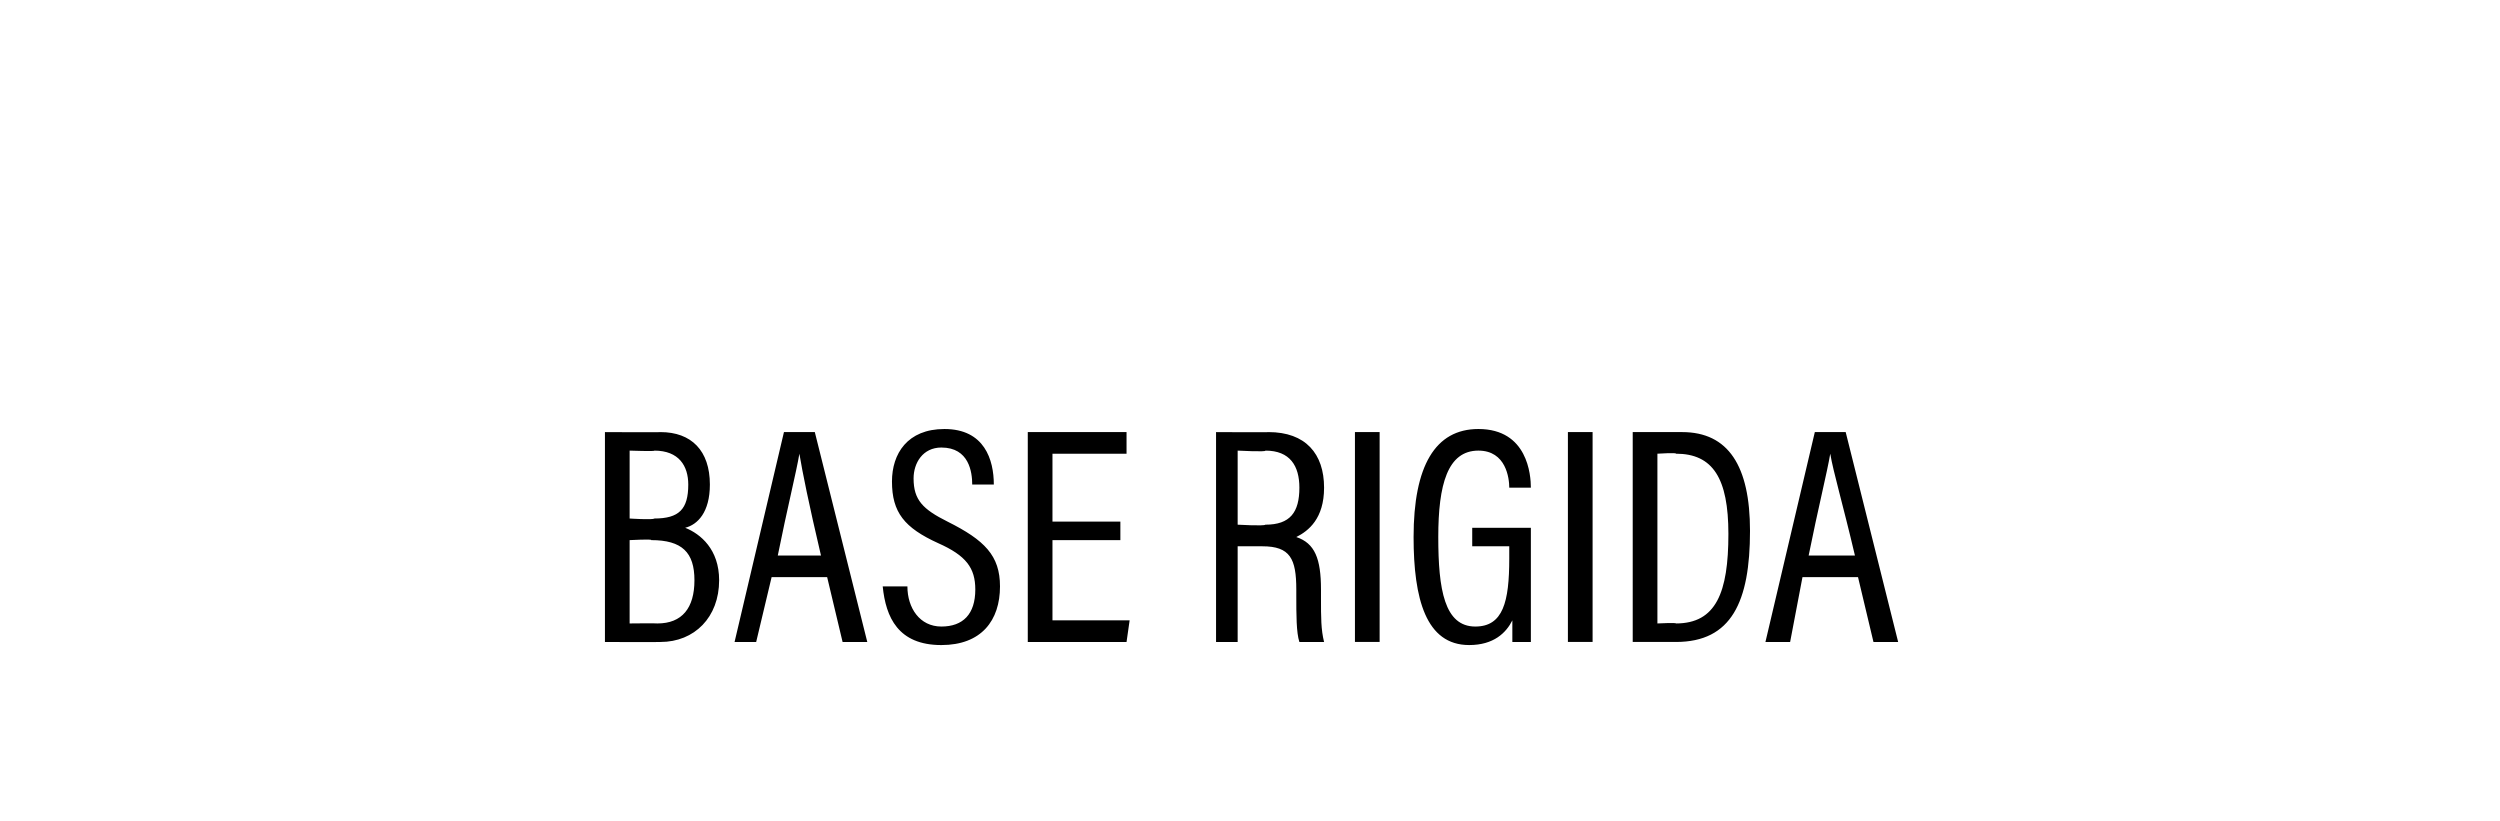 <?xml version="1.0" standalone="no"?><!DOCTYPE svg PUBLIC "-//W3C//DTD SVG 1.1//EN" "http://www.w3.org/Graphics/SVG/1.1/DTD/svg11.dtd"><svg xmlns="http://www.w3.org/2000/svg" version="1.1" width="81px" height="26.6px" viewBox="0 -1 81 26.6" style="top:-1px"><desc>BASE RIGIDA</desc><defs/><g id="Polygon295638"><path d="m19.6 19.8V13s1.81.01 1.8 0c1 0 1.6.6 1.6 1.7c0 .9-.4 1.3-.8 1.4c.5.2 1.1.7 1.1 1.7c0 1.2-.8 2-1.9 2c-.04.01-1.8 0-1.8 0zm.8-4s.75.05.8 0c.8 0 1.1-.3 1.1-1.1c0-.6-.3-1.1-1.1-1.1c.05.03-.8 0-.8 0v2.2zm0 .7v2.7s.89-.01.9 0c.8 0 1.2-.5 1.2-1.4c0-.9-.4-1.3-1.4-1.3c.05-.04-.7 0-.7 0zm4.6 1.2l-.5 2.1h-.7l1.6-6.8h1l1.7 6.8h-.8l-.5-2.1H25zm1.6-.7c-.4-1.7-.6-2.7-.7-3.3c-.1.6-.4 1.8-.7 3.3h1.4zm2 1h.8s-.01.02 0 0c0 .7.4 1.3 1.1 1.3c.7 0 1.1-.4 1.1-1.2c0-.7-.3-1.1-1.2-1.5c-1.1-.5-1.5-1-1.5-2c0-.9.5-1.7 1.7-1.7c1.3 0 1.6 1 1.6 1.8c.04-.04 0 0 0 0h-.7s.01-.04 0 0c0-.4-.1-1.2-1-1.2c-.6 0-.9.5-.9 1c0 .7.3 1 1.1 1.4c1.2.6 1.7 1.1 1.7 2.1c0 1.1-.6 1.9-1.9 1.9c-1.4 0-1.8-.9-1.9-1.9c.05.02 0 0 0 0zm7.7-1.5h-2.2v2.6h2.5l-.1.7h-3.2V13h3.2v.7h-2.4v2.2h2.2v.6zm4.6.2h-.8v3.1h-.7V13s1.73.01 1.7 0c1.2 0 1.8.7 1.8 1.8c0 1-.5 1.4-.9 1.6c.6.2.8.7.8 1.7v.3c0 .6 0 1 .1 1.4h-.8c-.1-.3-.1-.9-.1-1.5v-.2c0-1-.2-1.4-1.1-1.4c.02-.02 0 0 0 0zm-.8-.7s.86.05.9 0c.8 0 1.1-.4 1.1-1.2c0-.7-.3-1.2-1.1-1.2c.04.05-.9 0-.9 0v2.4zm4.6-3v6.8h-.8V13h.8zm4.9 3.1v3.7h-.6v-.7c-.2.4-.6.8-1.4.8c-1.4 0-1.8-1.5-1.8-3.5c0-2.3.7-3.5 2.1-3.5c1.6 0 1.7 1.5 1.7 1.9c.04-.03 0 0 0 0h-.7s-.01-.03 0 0c0-.3-.1-1.2-1-1.2c-1 0-1.3 1.1-1.3 2.8c0 1.7.2 2.9 1.2 2.9c.9 0 1.1-.8 1.1-2.2v-.4h-1.2v-.6h1.9s.03-.02 0 0zm2-3.1v6.8h-.8V13h.8zm1.3 0h1.6c1.5 0 2.2 1.1 2.2 3.2c0 2.3-.6 3.6-2.4 3.6h-1.4V13zm.8 6.2s.62-.03.6 0c1.3 0 1.7-1 1.7-2.9c0-1.8-.5-2.6-1.7-2.6c.03-.04-.6 0-.6 0v5.5zm4.7-1.5l-.4 2.1h-.8l1.6-6.8h1l1.7 6.8h-.8l-.5-2.1h-1.8zm1.7-.7c-.4-1.7-.7-2.7-.8-3.3c-.1.6-.4 1.8-.7 3.3h1.5z" stroke="none" fill="#000"/></g></svg>